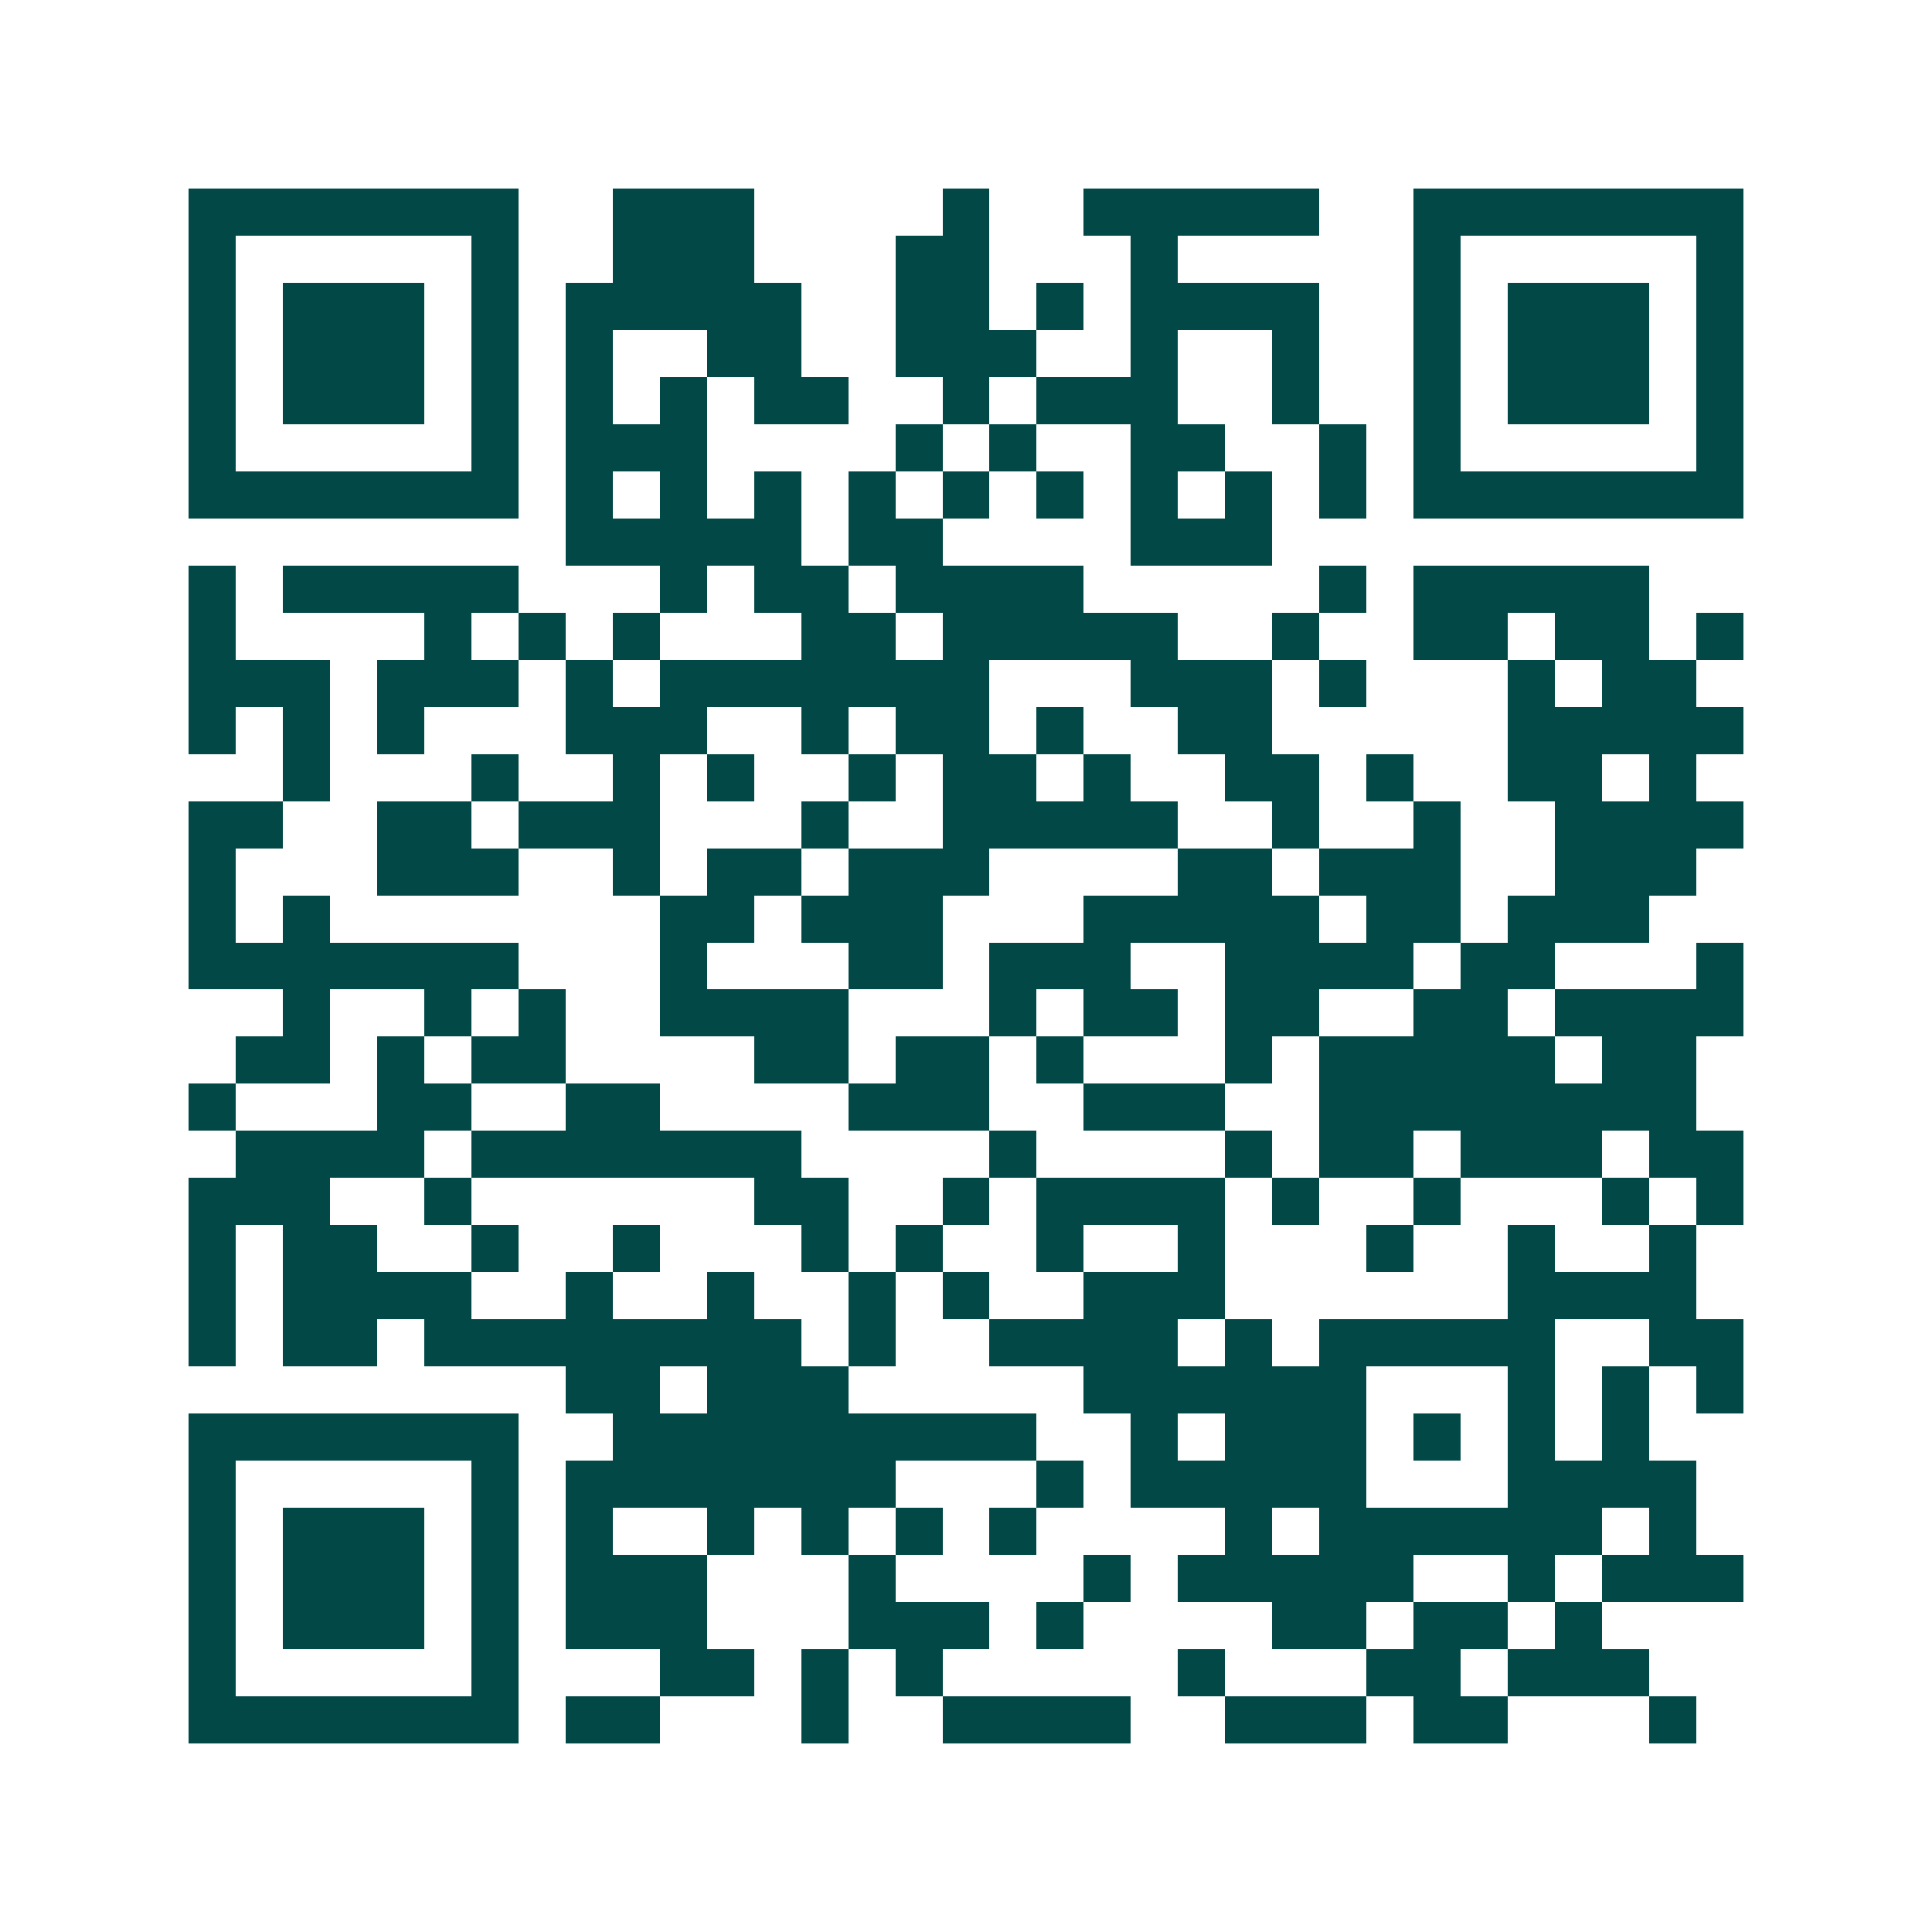 <svg xmlns="http://www.w3.org/2000/svg" width="200" height="200" viewBox="0 0 41 41" shape-rendering="crispEdges"><path fill="#ffffff" d="M0 0h41v41H0z"/><path stroke="#014847" d="M4 4.5h7m2 0h3m4 0h1m2 0h5m2 0h7M4 5.5h1m5 0h1m2 0h3m3 0h2m3 0h1m5 0h1m5 0h1M4 6.5h1m1 0h3m1 0h1m1 0h5m2 0h2m1 0h1m1 0h4m2 0h1m1 0h3m1 0h1M4 7.5h1m1 0h3m1 0h1m1 0h1m2 0h2m2 0h3m2 0h1m2 0h1m2 0h1m1 0h3m1 0h1M4 8.5h1m1 0h3m1 0h1m1 0h1m1 0h1m1 0h2m2 0h1m1 0h3m2 0h1m2 0h1m1 0h3m1 0h1M4 9.5h1m5 0h1m1 0h3m4 0h1m1 0h1m2 0h2m2 0h1m1 0h1m5 0h1M4 10.5h7m1 0h1m1 0h1m1 0h1m1 0h1m1 0h1m1 0h1m1 0h1m1 0h1m1 0h1m1 0h7M12 11.5h5m1 0h2m4 0h3M4 12.5h1m1 0h5m3 0h1m1 0h2m1 0h4m5 0h1m1 0h5M4 13.5h1m4 0h1m1 0h1m1 0h1m3 0h2m1 0h5m2 0h1m2 0h2m1 0h2m1 0h1M4 14.5h3m1 0h3m1 0h1m1 0h7m3 0h3m1 0h1m3 0h1m1 0h2M4 15.5h1m1 0h1m1 0h1m3 0h3m2 0h1m1 0h2m1 0h1m2 0h2m5 0h5M6 16.5h1m3 0h1m2 0h1m1 0h1m2 0h1m1 0h2m1 0h1m2 0h2m1 0h1m2 0h2m1 0h1M4 17.5h2m2 0h2m1 0h3m3 0h1m2 0h5m2 0h1m2 0h1m2 0h4M4 18.5h1m3 0h3m2 0h1m1 0h2m1 0h3m4 0h2m1 0h3m2 0h3M4 19.5h1m1 0h1m7 0h2m1 0h3m3 0h5m1 0h2m1 0h3M4 20.5h7m3 0h1m3 0h2m1 0h3m2 0h4m1 0h2m3 0h1M6 21.5h1m2 0h1m1 0h1m2 0h4m3 0h1m1 0h2m1 0h2m2 0h2m1 0h4M5 22.5h2m1 0h1m1 0h2m4 0h2m1 0h2m1 0h1m3 0h1m1 0h5m1 0h2M4 23.5h1m3 0h2m2 0h2m4 0h3m2 0h3m2 0h8M5 24.5h4m1 0h7m4 0h1m4 0h1m1 0h2m1 0h3m1 0h2M4 25.5h3m2 0h1m6 0h2m2 0h1m1 0h4m1 0h1m2 0h1m3 0h1m1 0h1M4 26.5h1m1 0h2m2 0h1m2 0h1m3 0h1m1 0h1m2 0h1m2 0h1m3 0h1m2 0h1m2 0h1M4 27.5h1m1 0h4m2 0h1m2 0h1m2 0h1m1 0h1m2 0h3m6 0h4M4 28.5h1m1 0h2m1 0h8m1 0h1m2 0h4m1 0h1m1 0h5m2 0h2M12 29.5h2m1 0h3m5 0h6m3 0h1m1 0h1m1 0h1M4 30.5h7m2 0h9m2 0h1m1 0h3m1 0h1m1 0h1m1 0h1M4 31.5h1m5 0h1m1 0h7m3 0h1m1 0h5m3 0h4M4 32.5h1m1 0h3m1 0h1m1 0h1m2 0h1m1 0h1m1 0h1m1 0h1m4 0h1m1 0h6m1 0h1M4 33.5h1m1 0h3m1 0h1m1 0h3m3 0h1m4 0h1m1 0h5m2 0h1m1 0h3M4 34.5h1m1 0h3m1 0h1m1 0h3m3 0h3m1 0h1m4 0h2m1 0h2m1 0h1M4 35.5h1m5 0h1m3 0h2m1 0h1m1 0h1m5 0h1m3 0h2m1 0h3M4 36.5h7m1 0h2m3 0h1m2 0h4m2 0h3m1 0h2m3 0h1"/></svg>

